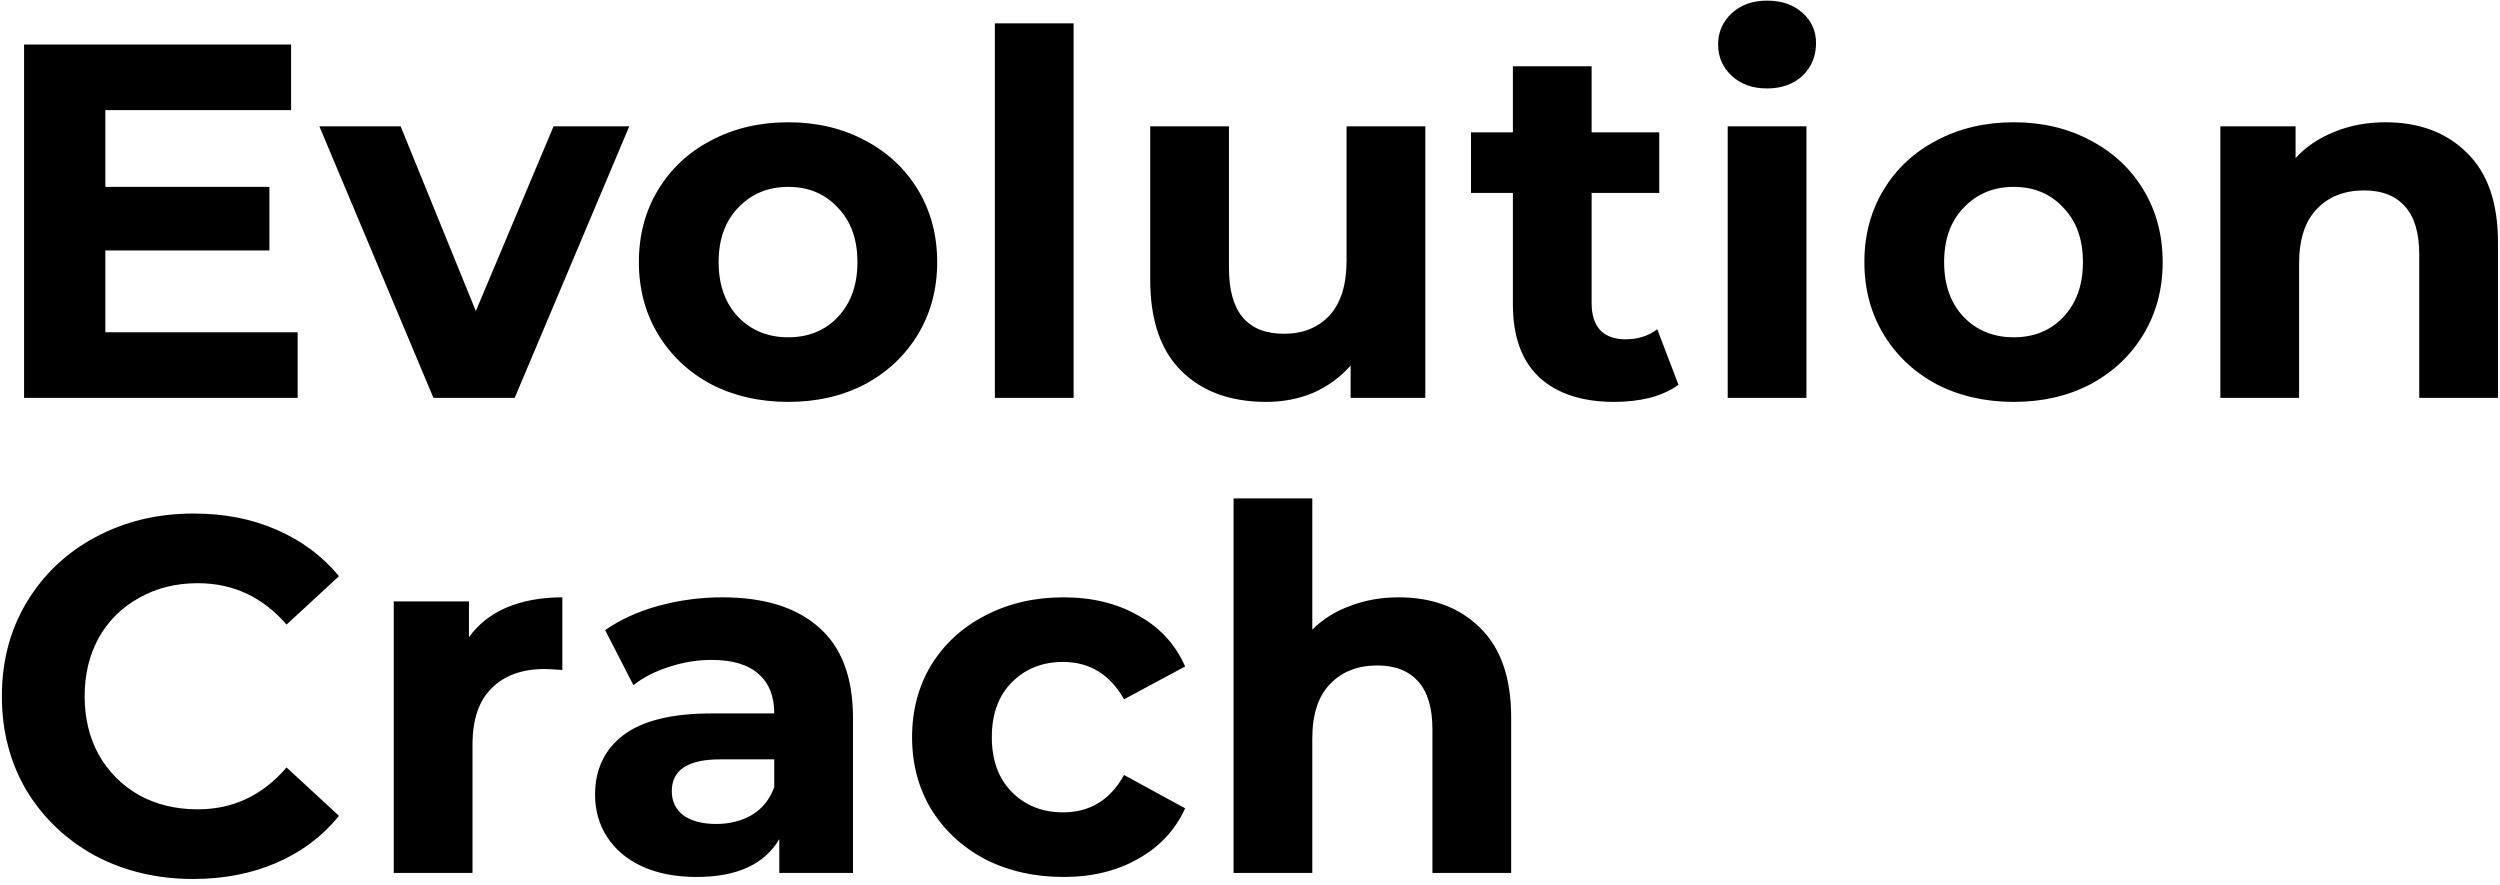 <svg xmlns="http://www.w3.org/2000/svg" width="421" height="149" viewBox="0 0 421 149" fill="none"><path d="M50.125 55.95V67H4.055V7.5H49.02V18.55H17.74V31.47H45.365V42.18H17.74V55.95H50.125ZM105.971 21.27L86.676 67H72.991L53.781 21.27H67.466L80.131 52.38L93.221 21.27H105.971ZM132.747 67.68C127.93 67.68 123.595 66.688 119.742 64.705C115.945 62.665 112.97 59.86 110.817 56.29C108.664 52.72 107.587 48.668 107.587 44.135C107.587 39.602 108.664 35.55 110.817 31.98C112.97 28.41 115.945 25.633 119.742 23.65C123.595 21.61 127.93 20.59 132.747 20.59C137.564 20.59 141.87 21.61 145.667 23.65C149.464 25.633 152.439 28.41 154.592 31.98C156.745 35.55 157.822 39.602 157.822 44.135C157.822 48.668 156.745 52.72 154.592 56.29C152.439 59.86 149.464 62.665 145.667 64.705C141.87 66.688 137.564 67.68 132.747 67.68ZM132.747 56.8C136.147 56.8 138.924 55.667 141.077 53.4C143.287 51.077 144.392 47.988 144.392 44.135C144.392 40.282 143.287 37.222 141.077 34.955C138.924 32.632 136.147 31.47 132.747 31.47C129.347 31.47 126.542 32.632 124.332 34.955C122.122 37.222 121.017 40.282 121.017 44.135C121.017 47.988 122.122 51.077 124.332 53.4C126.542 55.667 129.347 56.8 132.747 56.8ZM167.535 3.93H180.795V67H167.535V3.93ZM240.022 21.27V67H227.442V61.56C225.685 63.543 223.588 65.073 221.152 66.15C218.715 67.17 216.08 67.68 213.247 67.68C207.24 67.68 202.48 65.952 198.967 62.495C195.453 59.038 193.697 53.91 193.697 47.11V21.27H206.957V45.155C206.957 52.522 210.045 56.205 216.222 56.205C219.395 56.205 221.945 55.185 223.872 53.145C225.798 51.048 226.762 47.96 226.762 43.88V21.27H240.022ZM282.651 64.79C281.348 65.753 279.733 66.49 277.806 67C275.936 67.453 273.953 67.68 271.856 67.68C266.416 67.68 262.194 66.292 259.191 63.515C256.244 60.738 254.771 56.658 254.771 51.275V32.49H247.716V22.29H254.771V11.155H268.031V22.29H279.421V32.49H268.031V51.105C268.031 53.032 268.513 54.533 269.476 55.61C270.496 56.63 271.913 57.14 273.726 57.14C275.823 57.14 277.608 56.573 279.081 55.44L282.651 64.79ZM290.945 21.27H304.205V67H290.945V21.27ZM297.575 14.895C295.138 14.895 293.155 14.187 291.625 12.77C290.095 11.353 289.33 9.597 289.33 7.5C289.33 5.403 290.095 3.647 291.625 2.23C293.155 0.813 295.138 0.105 297.575 0.105C300.011 0.105 301.995 0.785 303.525 2.145C305.055 3.505 305.82 5.205 305.82 7.245C305.82 9.455 305.055 11.297 303.525 12.77C301.995 14.187 300.011 14.895 297.575 14.895ZM339.121 67.68C334.304 67.68 329.969 66.688 326.116 64.705C322.319 62.665 319.344 59.86 317.191 56.29C315.038 52.72 313.961 48.668 313.961 44.135C313.961 39.602 315.038 35.55 317.191 31.98C319.344 28.41 322.319 25.633 326.116 23.65C329.969 21.61 334.304 20.59 339.121 20.59C343.938 20.59 348.244 21.61 352.041 23.65C355.838 25.633 358.813 28.41 360.966 31.98C363.119 35.55 364.196 39.602 364.196 44.135C364.196 48.668 363.119 52.72 360.966 56.29C358.813 59.86 355.838 62.665 352.041 64.705C348.244 66.688 343.938 67.68 339.121 67.68ZM339.121 56.8C342.521 56.8 345.298 55.667 347.451 53.4C349.661 51.077 350.766 47.988 350.766 44.135C350.766 40.282 349.661 37.222 347.451 34.955C345.298 32.632 342.521 31.47 339.121 31.47C335.721 31.47 332.916 32.632 330.706 34.955C328.496 37.222 327.391 40.282 327.391 44.135C327.391 47.988 328.496 51.077 330.706 53.4C332.916 55.667 335.721 56.8 339.121 56.8ZM401.704 20.59C407.371 20.59 411.933 22.29 415.389 25.69C418.903 29.09 420.659 34.133 420.659 40.82V67H407.399V42.86C407.399 39.233 406.606 36.542 405.019 34.785C403.433 32.972 401.138 32.065 398.134 32.065C394.791 32.065 392.128 33.113 390.144 35.21C388.161 37.25 387.169 40.31 387.169 44.39V67H373.909V21.27H386.574V26.625C388.331 24.698 390.513 23.225 393.119 22.205C395.726 21.128 398.588 20.59 401.704 20.59ZM32.53 148.02C26.467 148.02 20.97 146.717 16.04 144.11C11.167 141.447 7.313 137.792 4.48 133.145C1.703 128.442 0.315 123.143 0.315 117.25C0.315 111.357 1.703 106.087 4.48 101.44C7.313 96.737 11.167 93.082 16.04 90.475C20.97 87.812 26.495 86.48 32.615 86.48C37.772 86.48 42.418 87.387 46.555 89.2C50.748 91.013 54.262 93.62 57.095 97.02L48.255 105.18C44.232 100.533 39.245 98.21 33.295 98.21C29.612 98.21 26.325 99.032 23.435 100.675C20.545 102.262 18.278 104.5 16.635 107.39C15.048 110.28 14.255 113.567 14.255 117.25C14.255 120.933 15.048 124.22 16.635 127.11C18.278 130 20.545 132.267 23.435 133.91C26.325 135.497 29.612 136.29 33.295 136.29C39.245 136.29 44.232 133.938 48.255 129.235L57.095 137.395C54.262 140.852 50.748 143.487 46.555 145.3C42.362 147.113 37.687 148.02 32.53 148.02ZM78.974 107.305C80.561 105.095 82.686 103.423 85.349 102.29C88.069 101.157 91.186 100.59 94.699 100.59V112.83C93.225 112.717 92.234 112.66 91.724 112.66C87.927 112.66 84.952 113.737 82.799 115.89C80.645 117.987 79.569 121.16 79.569 125.41V147H66.309V101.27H78.974V107.305ZM121.629 100.59C128.713 100.59 134.153 102.29 137.949 105.69C141.746 109.033 143.644 114.105 143.644 120.905V147H131.234V141.305C128.741 145.555 124.094 147.68 117.294 147.68C113.781 147.68 110.721 147.085 108.114 145.895C105.564 144.705 103.609 143.062 102.249 140.965C100.889 138.868 100.209 136.488 100.209 133.825C100.209 129.575 101.796 126.232 104.969 123.795C108.199 121.358 113.158 120.14 119.844 120.14H130.384C130.384 117.25 129.506 115.04 127.749 113.51C125.993 111.923 123.358 111.13 119.844 111.13C117.408 111.13 114.999 111.527 112.619 112.32C110.296 113.057 108.313 114.077 106.669 115.38L101.909 106.115C104.403 104.358 107.378 102.998 110.834 102.035C114.348 101.072 117.946 100.59 121.629 100.59ZM120.609 138.755C122.876 138.755 124.888 138.245 126.644 137.225C128.401 136.148 129.648 134.59 130.384 132.55V127.875H121.289C115.849 127.875 113.129 129.66 113.129 133.23C113.129 134.93 113.781 136.29 115.084 137.31C116.444 138.273 118.286 138.755 120.609 138.755ZM179.093 147.68C174.22 147.68 169.828 146.688 165.918 144.705C162.065 142.665 159.033 139.86 156.823 136.29C154.67 132.72 153.593 128.668 153.593 124.135C153.593 119.602 154.67 115.55 156.823 111.98C159.033 108.41 162.065 105.633 165.918 103.65C169.828 101.61 174.22 100.59 179.093 100.59C183.91 100.59 188.103 101.61 191.673 103.65C195.3 105.633 197.935 108.495 199.578 112.235L189.293 117.76C186.913 113.567 183.485 111.47 179.008 111.47C175.552 111.47 172.69 112.603 170.423 114.87C168.157 117.137 167.023 120.225 167.023 124.135C167.023 128.045 168.157 131.133 170.423 133.4C172.69 135.667 175.552 136.8 179.008 136.8C183.542 136.8 186.97 134.703 189.293 130.51L199.578 136.12C197.935 139.747 195.3 142.58 191.673 144.62C188.103 146.66 183.91 147.68 179.093 147.68ZM235.526 100.59C241.193 100.59 245.754 102.29 249.211 105.69C252.724 109.09 254.481 114.133 254.481 120.82V147H241.221V122.86C241.221 119.233 240.428 116.542 238.841 114.785C237.254 112.972 234.959 112.065 231.956 112.065C228.613 112.065 225.949 113.113 223.966 115.21C221.983 117.25 220.991 120.31 220.991 124.39V147H207.731V83.93H220.991V106.03C222.748 104.273 224.873 102.942 227.366 102.035C229.859 101.072 232.579 100.59 235.526 100.59Z" fill="black"></path></svg>